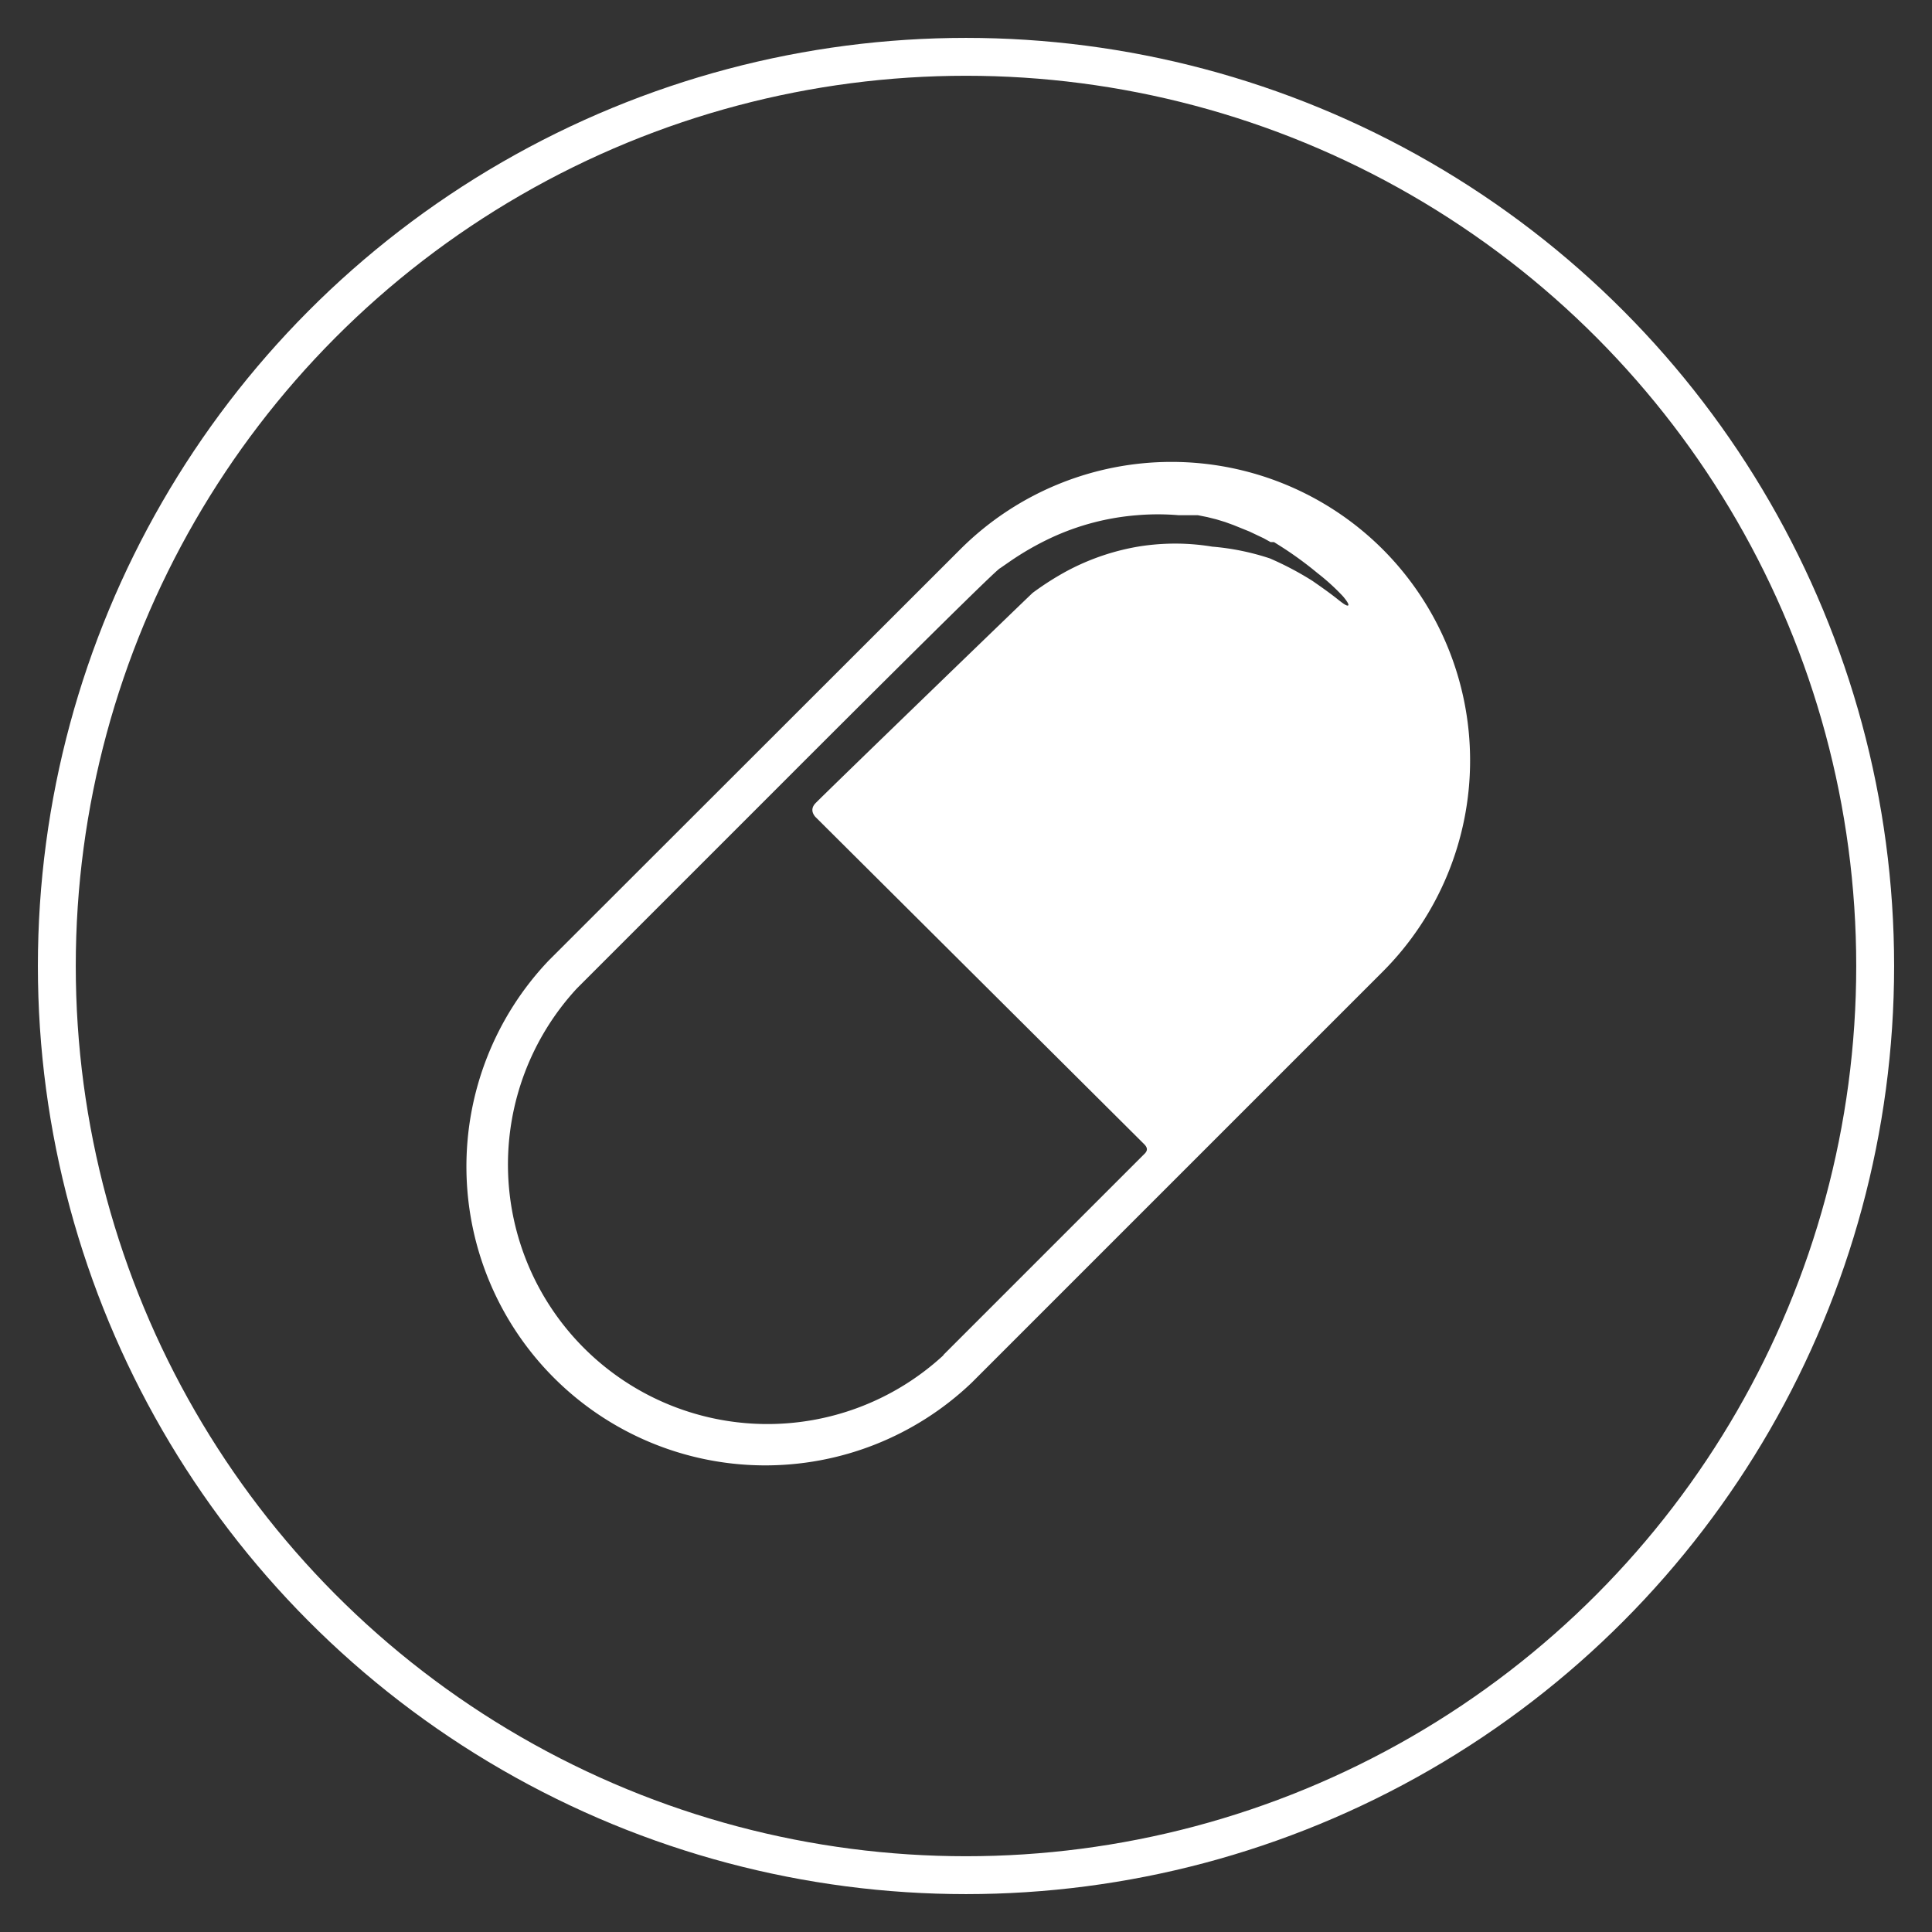 <svg id="Warstwa_1" data-name="Warstwa 1" xmlns="http://www.w3.org/2000/svg" viewBox="0 0 51 51"><rect x="0" y="0" width="51" height="51" fill="#333333" stroke="none"/><defs><style>.cls-1{fill:none;stroke:#fff;stroke-miterlimit:10;}.cls-2{fill:#fff;}</style></defs><title>ico_1</title><circle class="cls-1" cx="25.5" cy="25.5" r="24"/><path class="cls-2" d="M36.5,14.5a7.89,7.89,0,0,0-11.15,0L14.49,25.35A7.89,7.89,0,0,0,25.65,36.5L36.5,25.65a7.89,7.89,0,0,0,0-11.15M24.91,35.77a6.85,6.85,0,0,1-9.68-9.68l5.43-5.43S26.31,15,26.4,15l.26-.18a7.56,7.56,0,0,1,1.08-.62,6.6,6.6,0,0,1,2.28-.6,6.51,6.51,0,0,1,1.09,0l.26,0,.25,0,.25.05.24.06.23.07.22.08.42.17.19.09.19.09.18.1.09,0,.08.05a9.54,9.54,0,0,1,1.07.77,5.68,5.68,0,0,1,.67.61c.06.07.17.21.14.24s-.14-.05-.29-.17-.37-.28-.66-.48a8.24,8.24,0,0,0-1.12-.59A6.56,6.56,0,0,0,32,14.43a6,6,0,0,0-.9-.08,6.13,6.13,0,0,0-1,.07,6.2,6.2,0,0,0-1.93.65,7.61,7.61,0,0,0-.91.58c-.07.06-5.45,5.26-5.74,5.56-.1.11-.1.23,0,.35L30.2,30.2c.09.09.11.17,0,.27l-5.3,5.3Zm0,0"/></svg>